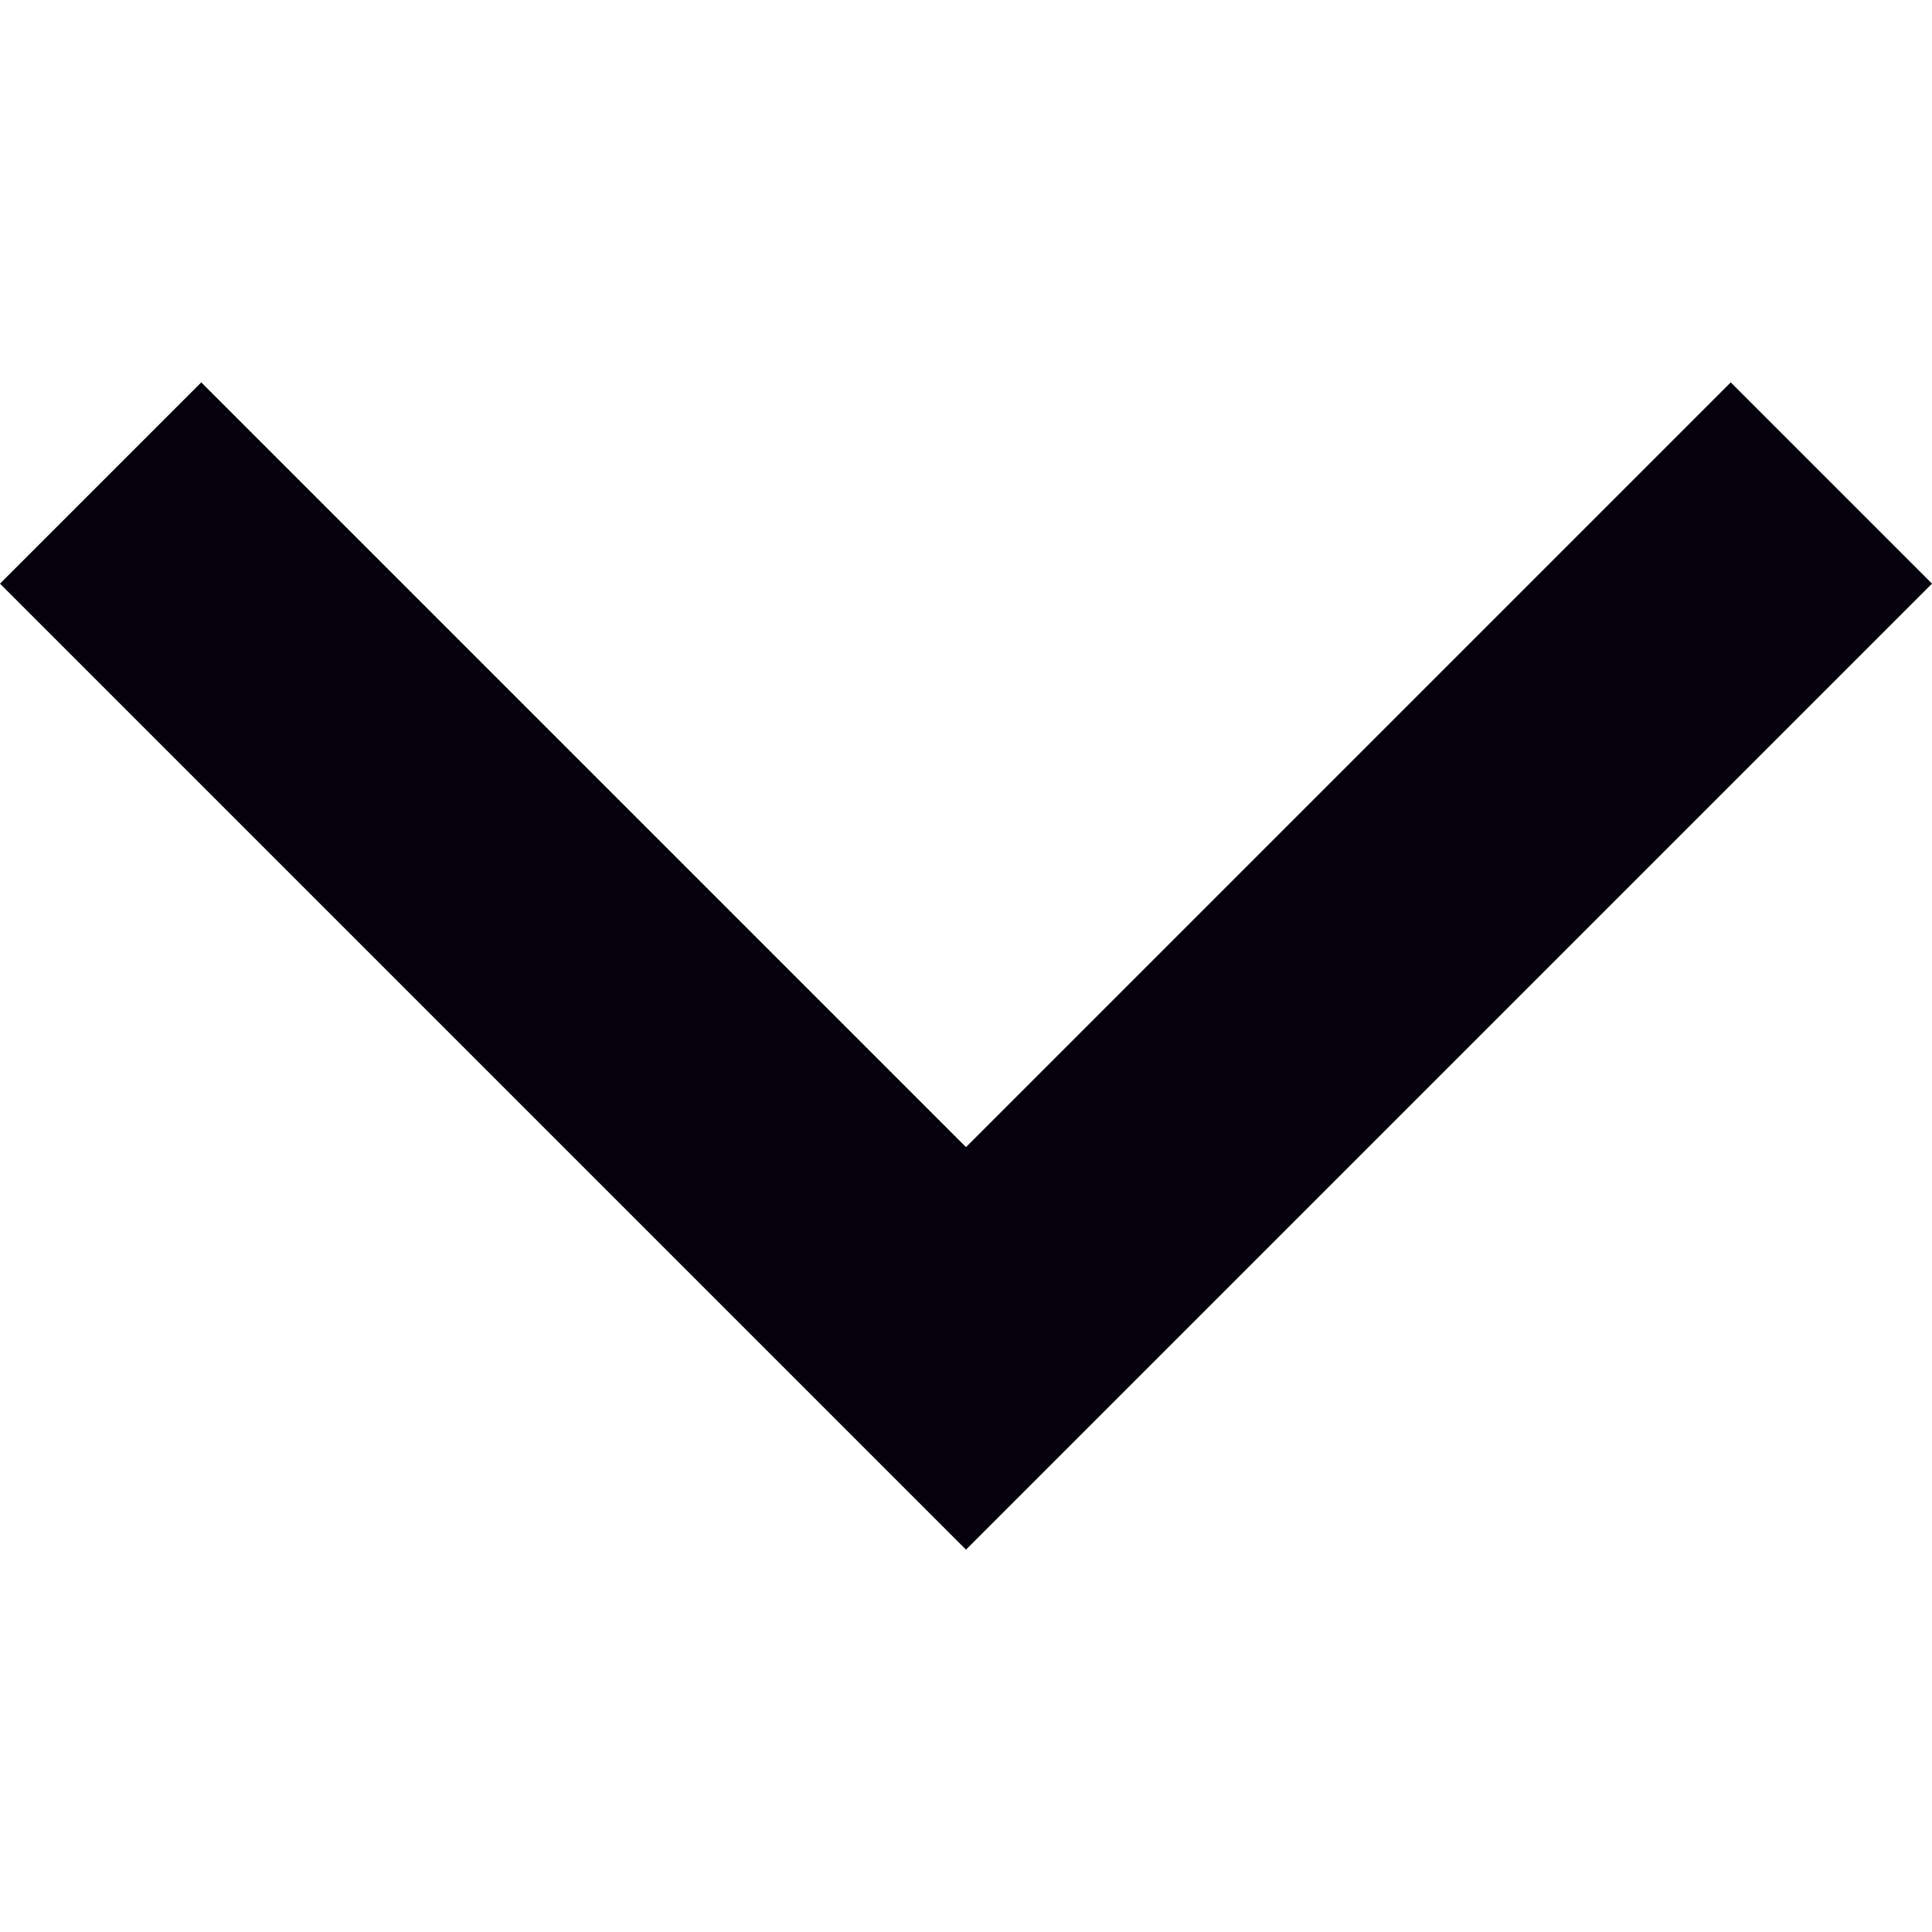 <svg width="24" height="24" viewBox="0 0 24 24" fill="none" xmlns="http://www.w3.org/2000/svg">
<path d="M21.5 4.75L12 14.25L2.5 4.75L1.04907e-06 7.25L12 19.25L24 7.25L21.5 4.75Z" fill="#04010C"/>
</svg>
